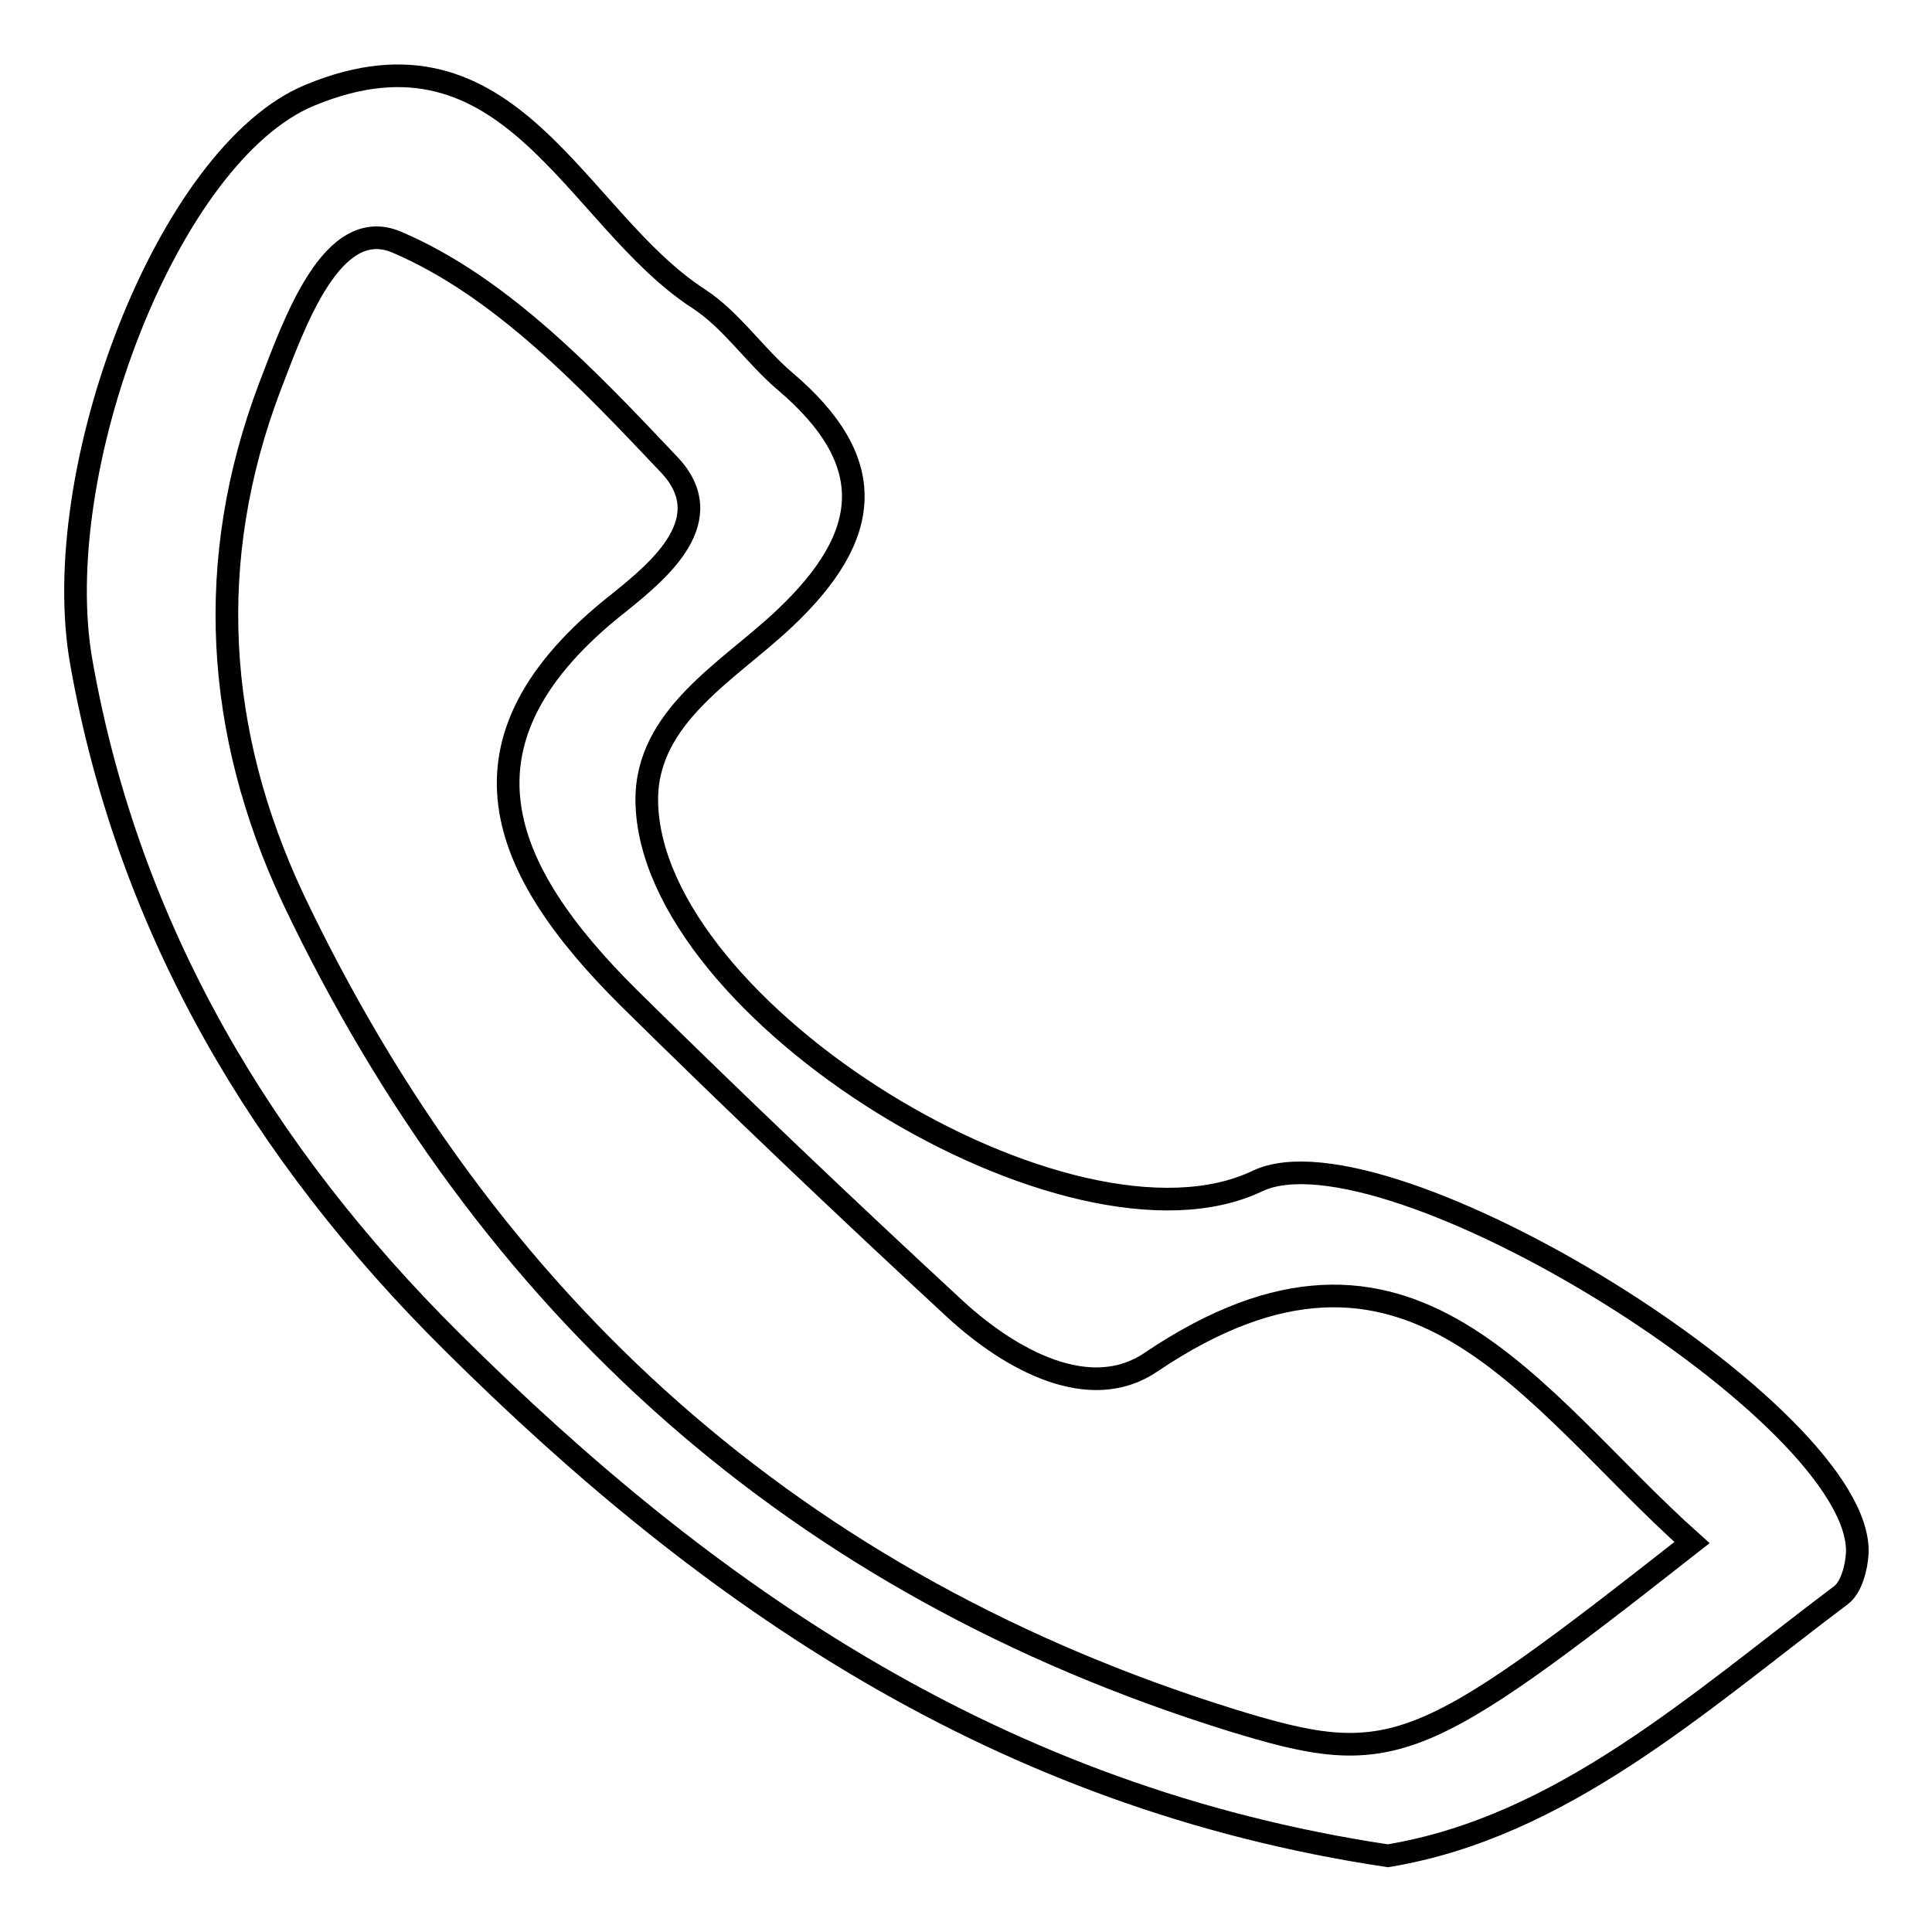 <?xml version="1.0" encoding="utf-8"?>
<!-- Svg Vector Icons : http://www.onlinewebfonts.com/icon -->
<!DOCTYPE svg PUBLIC "-//W3C//DTD SVG 1.1//EN" "http://www.w3.org/Graphics/SVG/1.1/DTD/svg11.dtd">
<svg version="1.1" xmlns="http://www.w3.org/2000/svg" xmlns:xlink="http://www.w3.org/1999/xlink" x="0px" y="0px" viewBox="0 0 256 256" enable-background="new 0 0 256 256" xml:space="preserve">
<g><g><path stroke-width="3" fill-opacity="0" stroke="#000000"  d="M10.8,87.9c6.3,35.4,24,65,49.1,89.9c34.1,33.9,72.6,60.4,124,68.1c23-3.8,41-20.2,60-34.5c1.4-1,2.1-3.7,2.2-5.6c0.7-18.3-62.5-57.4-79.5-49.3C141.9,168.3,86,134,85.7,106.1C85.6,94.9,96.6,88.9,103.9,82c11.8-11.1,12.6-20.9,0.1-31.5c-4-3.4-7.1-8.1-11.4-10.9c-16.4-10.6-24.9-38-51.5-27C22.3,20.3,6.2,62.4,10.8,87.9L10.8,87.9z M35.7,51.4c3.3-8.6,8.3-23,16.9-19.3c13.8,5.9,25.3,18.1,36,29.4c7,7.3-1.3,14.1-6.5,18.3c-23.5,18.4-15.8,35.5,1.2,52.4c14.2,14,28.7,27.8,43.3,41.3c7.3,6.7,17.8,12.5,25.9,7c34.4-23.2,50.3,4.8,71.7,23.9c-36.3,28.5-39.7,30.1-61.1,23.5c-57.5-17.9-98.6-54.8-124.3-108.9C28.5,97,27.1,74.2,35.7,51.4L35.7,51.4z"/></g></g>
</svg>
